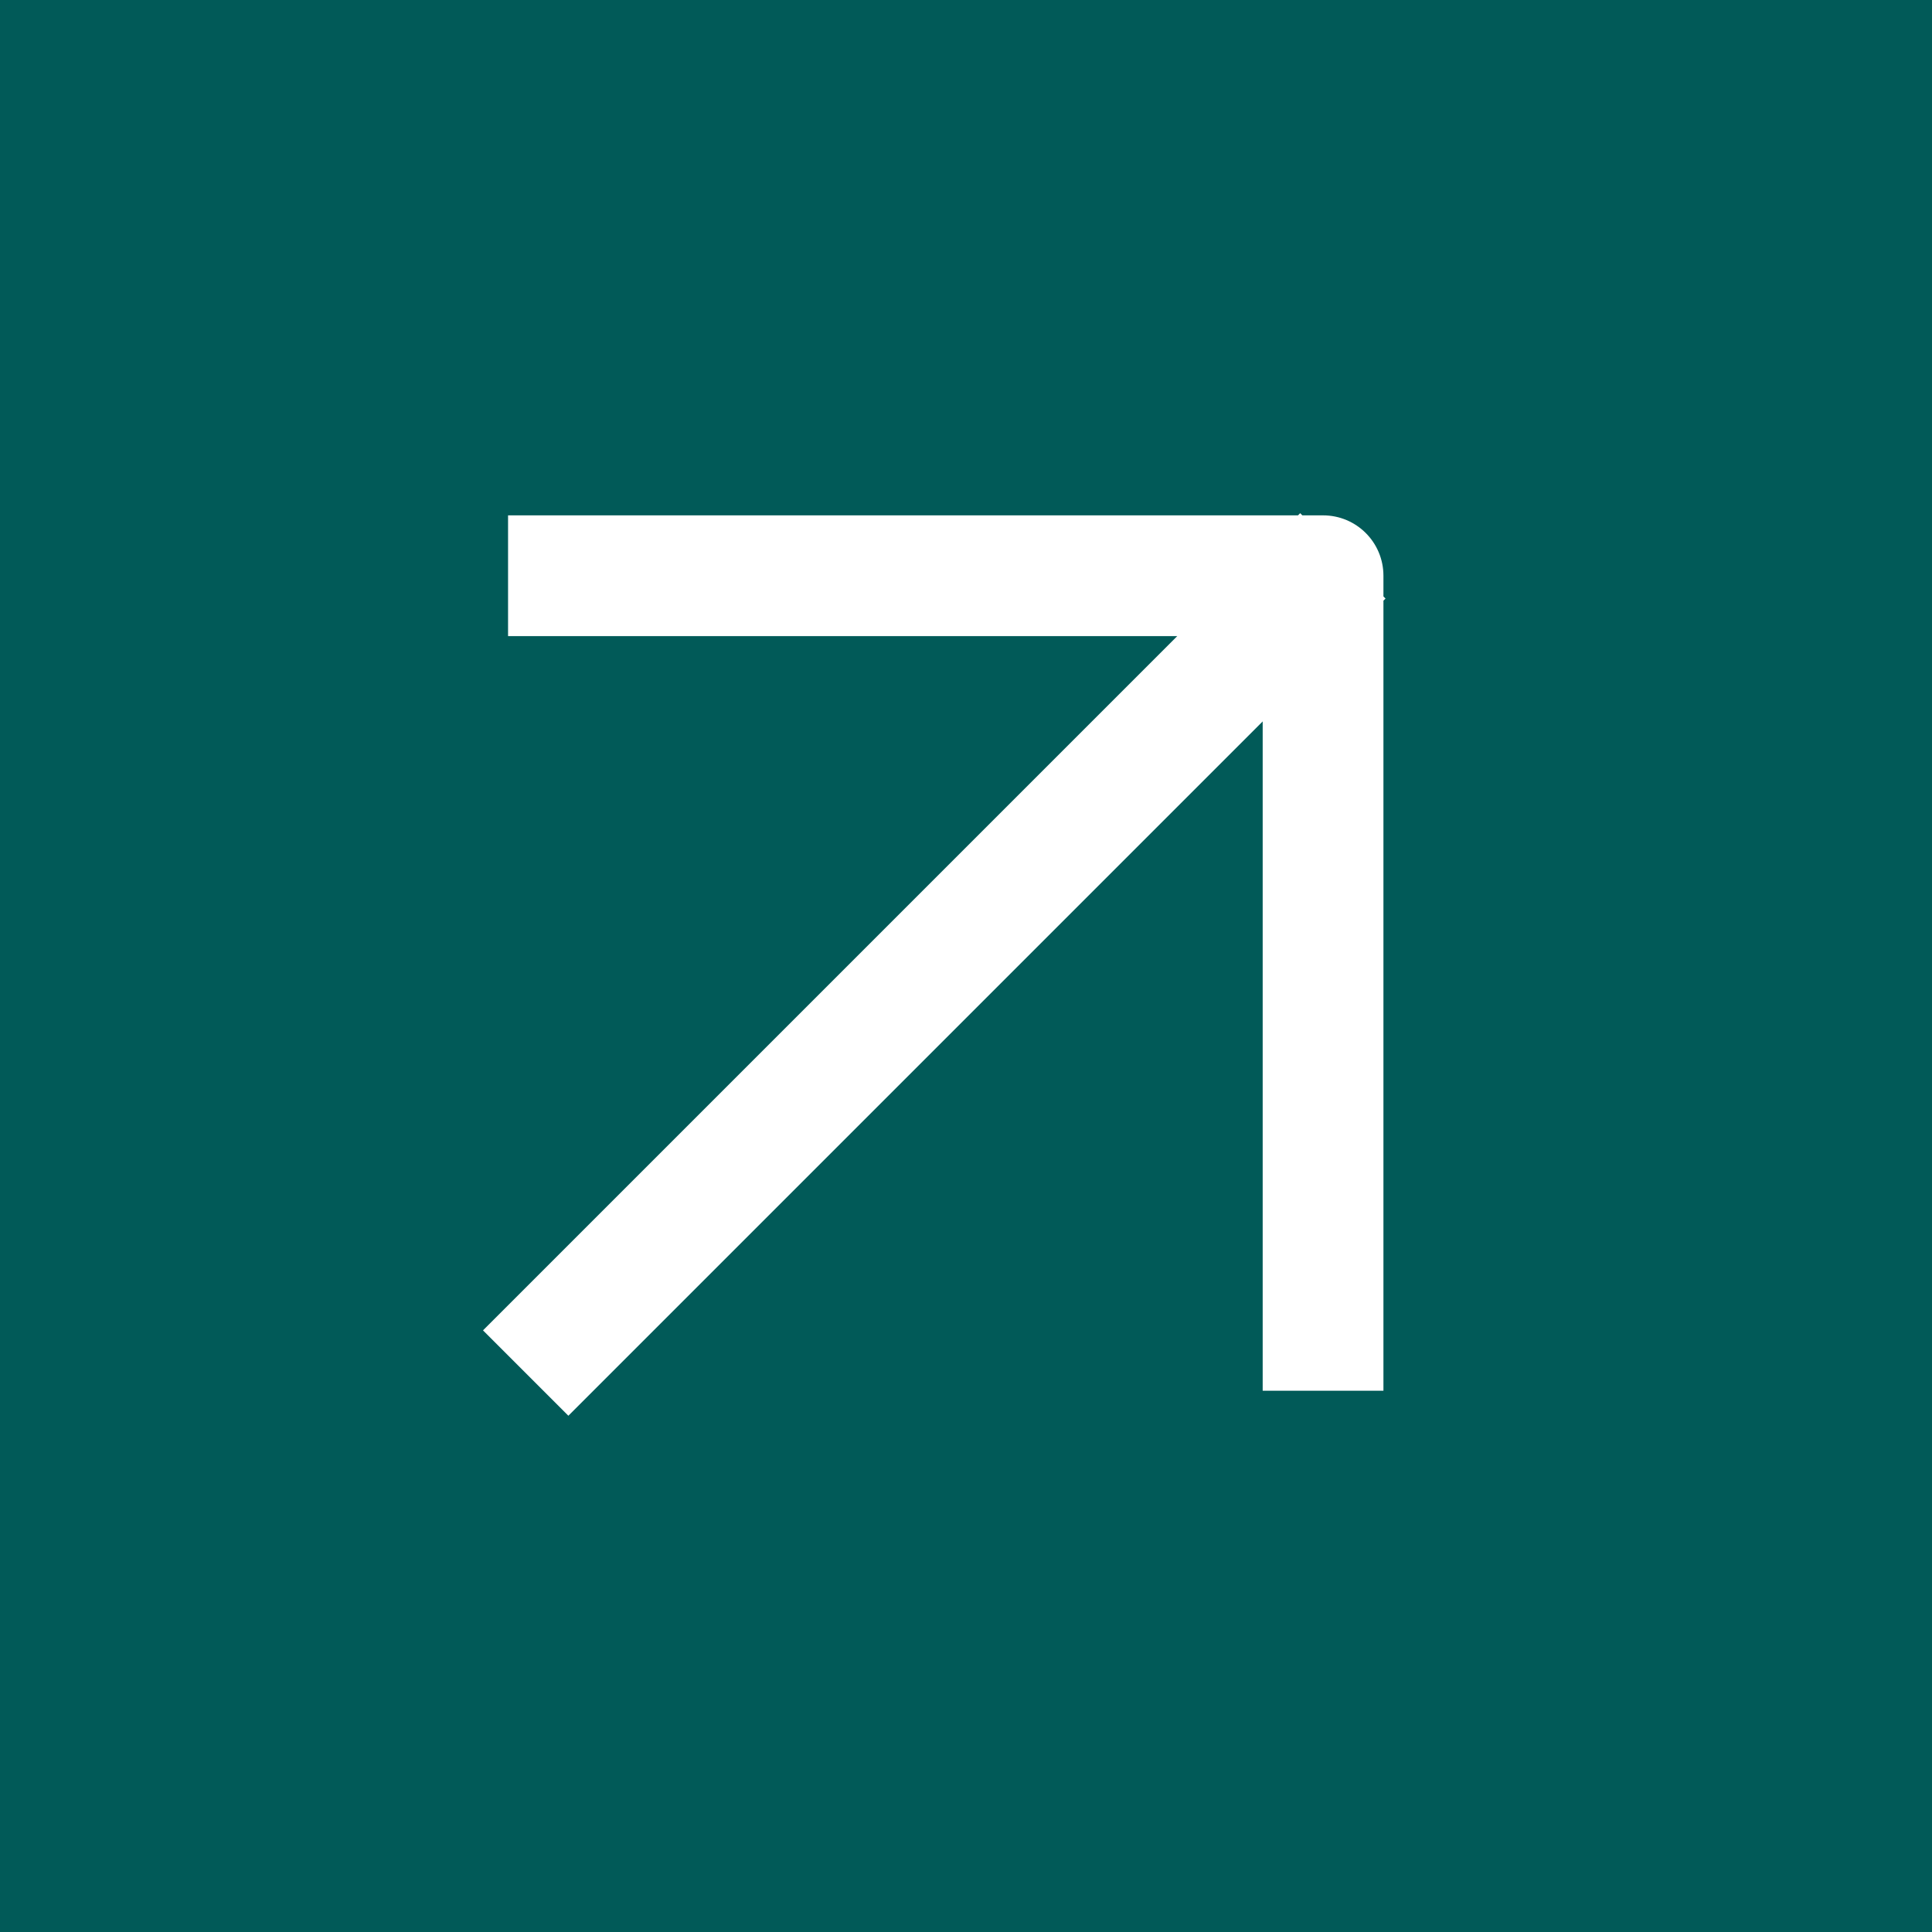 <svg xmlns="http://www.w3.org/2000/svg" width="32" height="32" viewBox="0 0 32 32" fill="none"><rect x="0" y="0" width="32" height="32" fill="#808080" stroke="none"/><rect width="32" height="32" transform="translate(32 32) rotate(180)" fill="#015A58"></rect><path fill-rule="evenodd" clip-rule="evenodd" d="M22.914 9.949L22.949 9.914L22.914 9.879L22.914 9.536C22.914 8.983 22.467 8.536 21.914 8.536L21.571 8.536L21.535 8.5L21.499 8.536L8.415 8.536L8.415 10.536L19.499 10.536L8 22.035L9.414 23.449L20.914 11.949L20.914 23.035L22.914 23.035L22.914 9.949Z" fill="white"></path></svg>